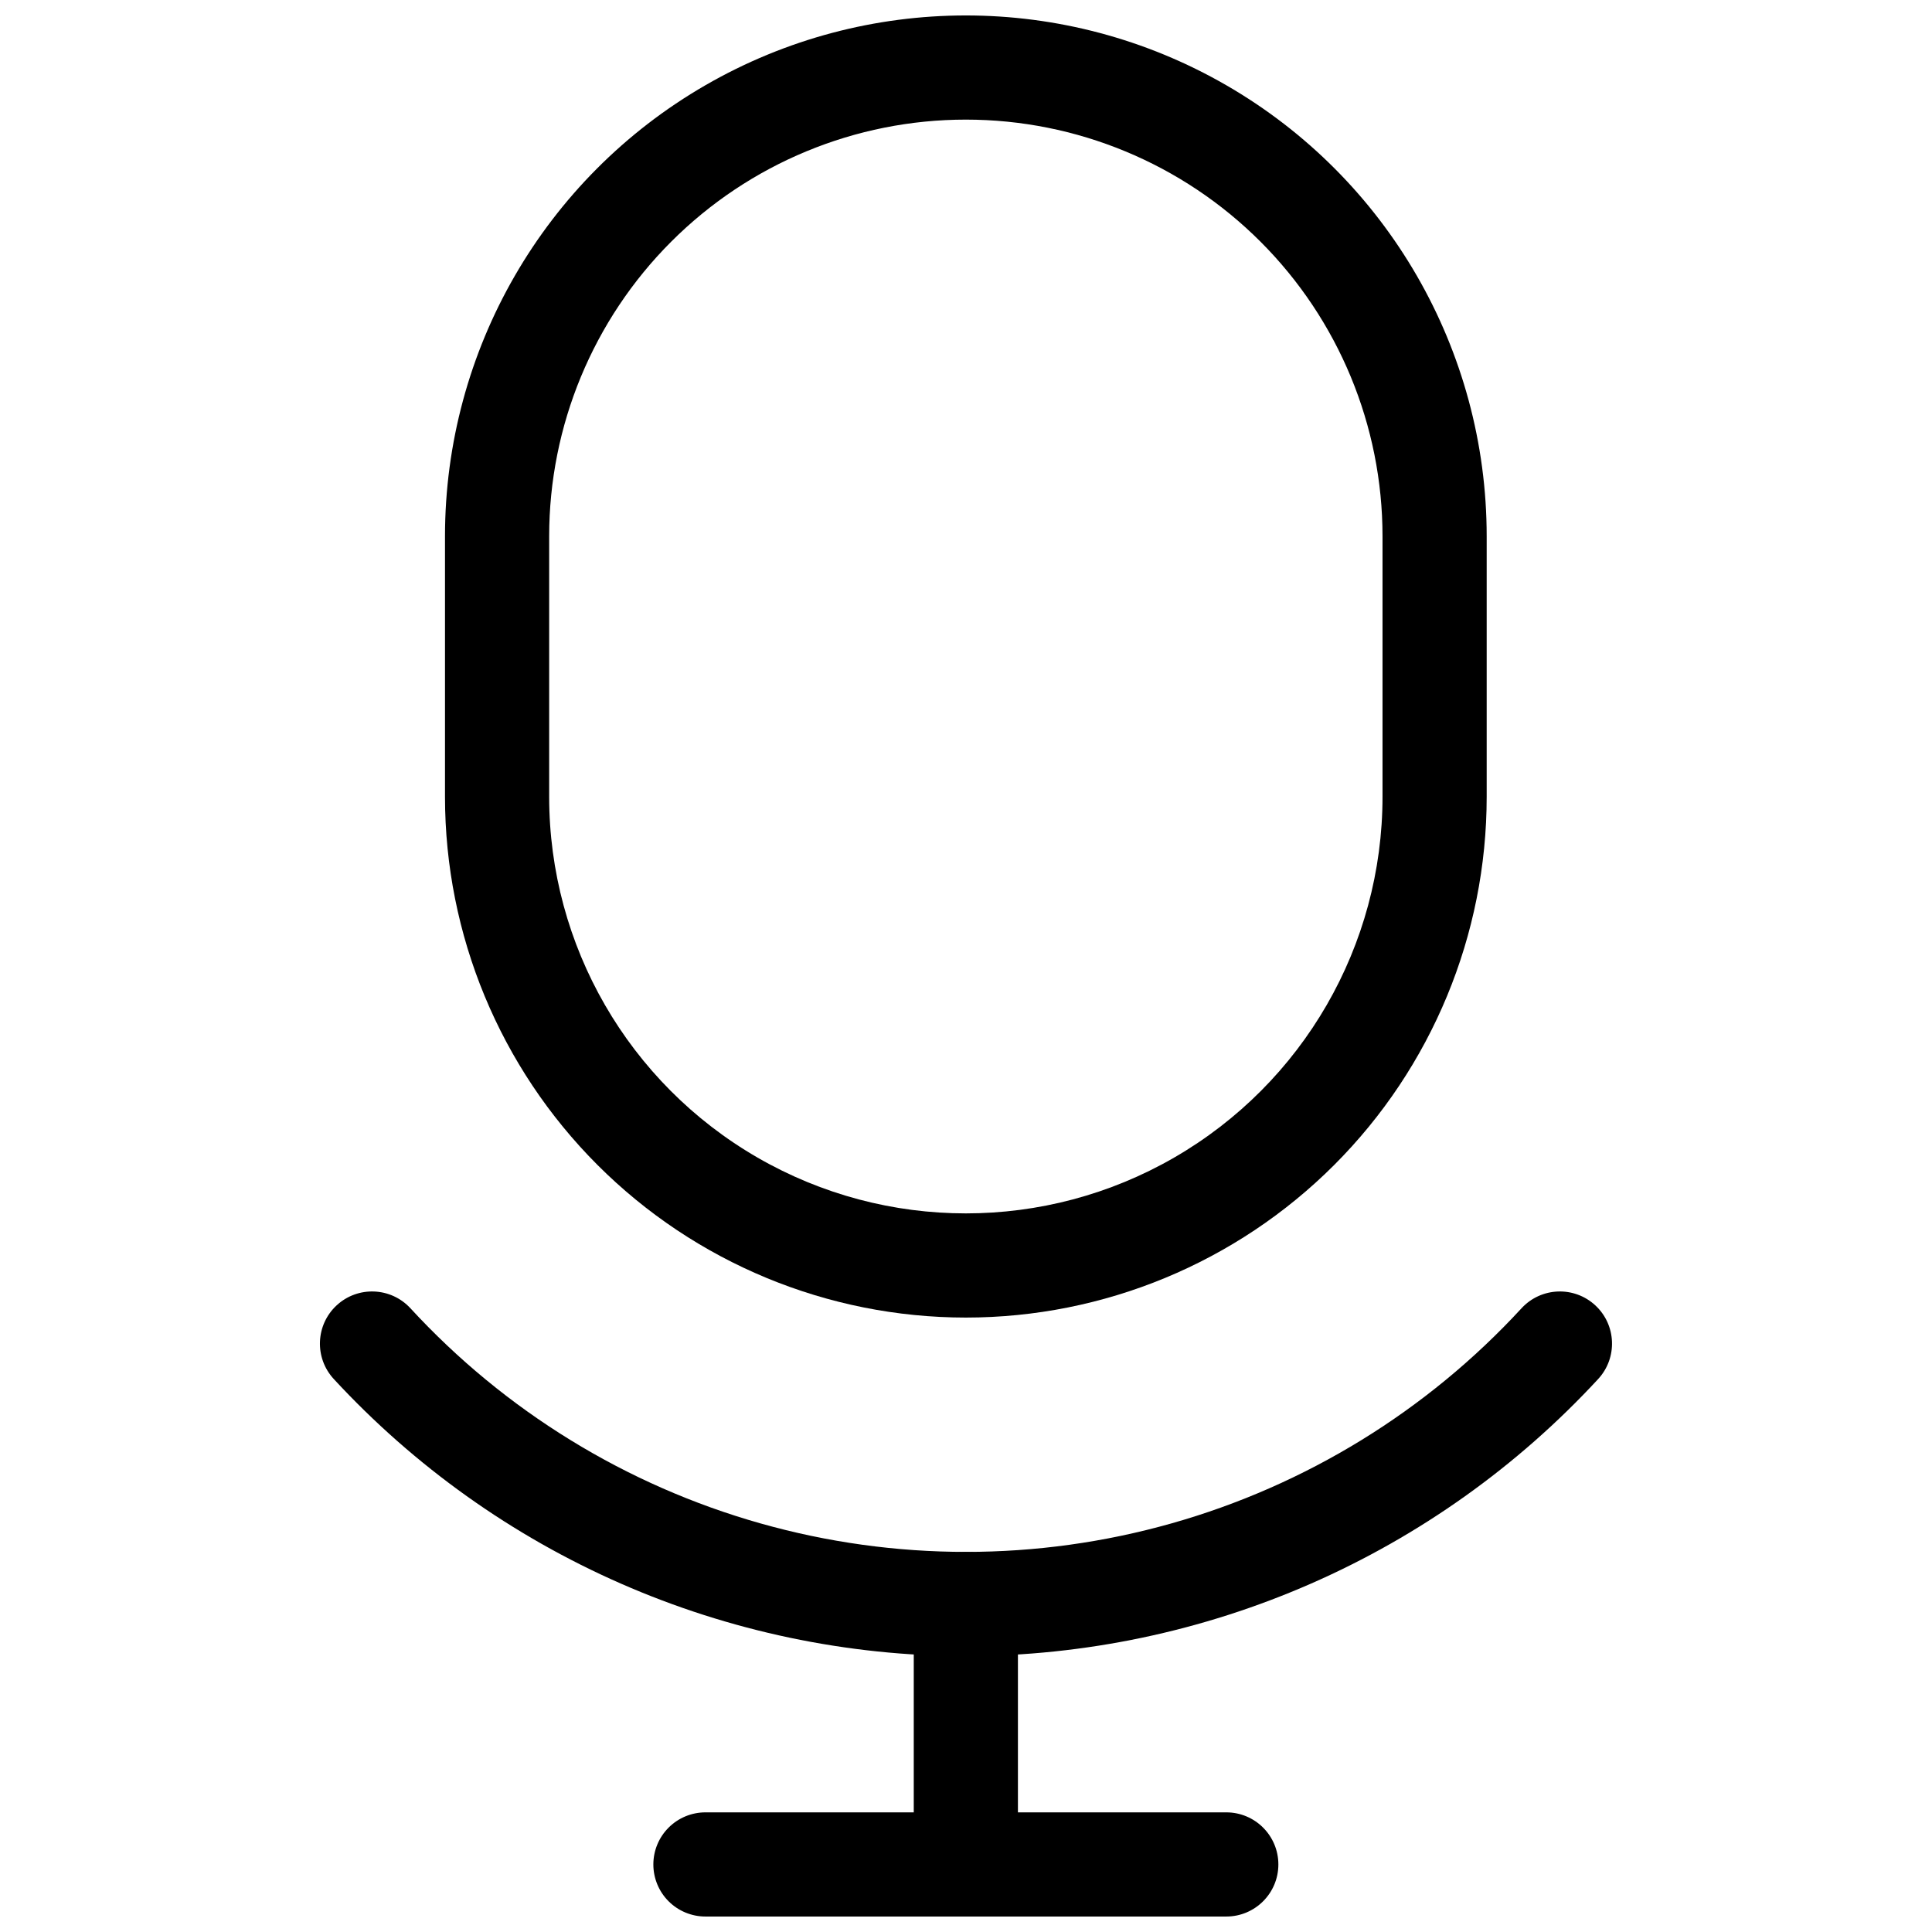 <?xml version="1.0" encoding="UTF-8"?>
<!-- Uploaded to: SVG Repo, www.svgrepo.com, Generator: SVG Repo Mixer Tools -->
<svg width="800px" height="800px" version="1.1" viewBox="144 144 512 512" xmlns="http://www.w3.org/2000/svg">
 <defs>
  <clipPath id="b">
   <path d="m261 148.09h277v345.91h-277z"/>
  </clipPath>
  <clipPath id="a">
   <path d="m317 624h166v27.902h-166z"/>
  </clipPath>
 </defs>
 <g clip-path="url(#b)">
  <path d="m399.96 493.17c-36.609 0-71.719-14.543-97.602-40.426-25.887-25.887-40.43-60.996-40.43-97.602v-69.016c0-49.316 26.309-94.883 69.016-119.54s95.324-24.656 138.03 0 69.012 70.223 69.012 119.54v69.016c0 36.605-14.539 71.715-40.426 97.602-25.887 25.883-60.996 40.426-97.602 40.426zm0-317.47c-29.285 0-57.375 11.633-78.082 32.344-20.707 20.707-32.344 48.793-32.344 78.082v69.016c0 39.449 21.047 75.902 55.215 95.629 34.164 19.723 76.258 19.723 110.42 0 34.164-19.727 55.211-56.18 55.211-95.629v-69.016c0-29.289-11.633-57.375-32.34-78.082-20.711-20.711-48.797-32.344-78.082-32.344z"/>
 </g>
 <path d="m399.96 582.89c-31.473-0.039-62.598-6.586-91.418-19.219-28.824-12.637-54.727-31.094-76.082-54.211-5.184-5.606-4.844-14.348 0.758-19.531 5.606-5.184 14.348-4.844 19.531 0.758 25.062 27.223 57.184 46.965 92.789 57.031 35.605 10.07 73.305 10.07 108.91 0 35.609-10.066 67.727-29.809 92.789-57.031 5.184-5.602 13.93-5.941 19.531-0.758 5.602 5.184 5.941 13.926 0.758 19.531-21.363 23.121-47.277 41.582-76.113 54.219-28.836 12.633-59.973 19.176-91.453 19.211z"/>
 <path d="m399.96 638.1c-7.625 0-13.805-6.18-13.805-13.805v-55.211c0.004-7.621 6.184-13.801 13.805-13.801s13.801 6.18 13.801 13.801v55.211c0 7.625-6.18 13.805-13.801 13.805z"/>
 <g clip-path="url(#a)">
  <path d="m468.98 651.9h-138.03c-3.66 0-7.172-1.453-9.762-4.039-2.59-2.59-4.043-6.102-4.043-9.762 0-3.664 1.453-7.172 4.043-9.762s6.102-4.043 9.762-4.043h138.03c7.621 0 13.801 6.18 13.801 13.805 0 7.621-6.18 13.801-13.801 13.801z"/>
 </g>
</svg>